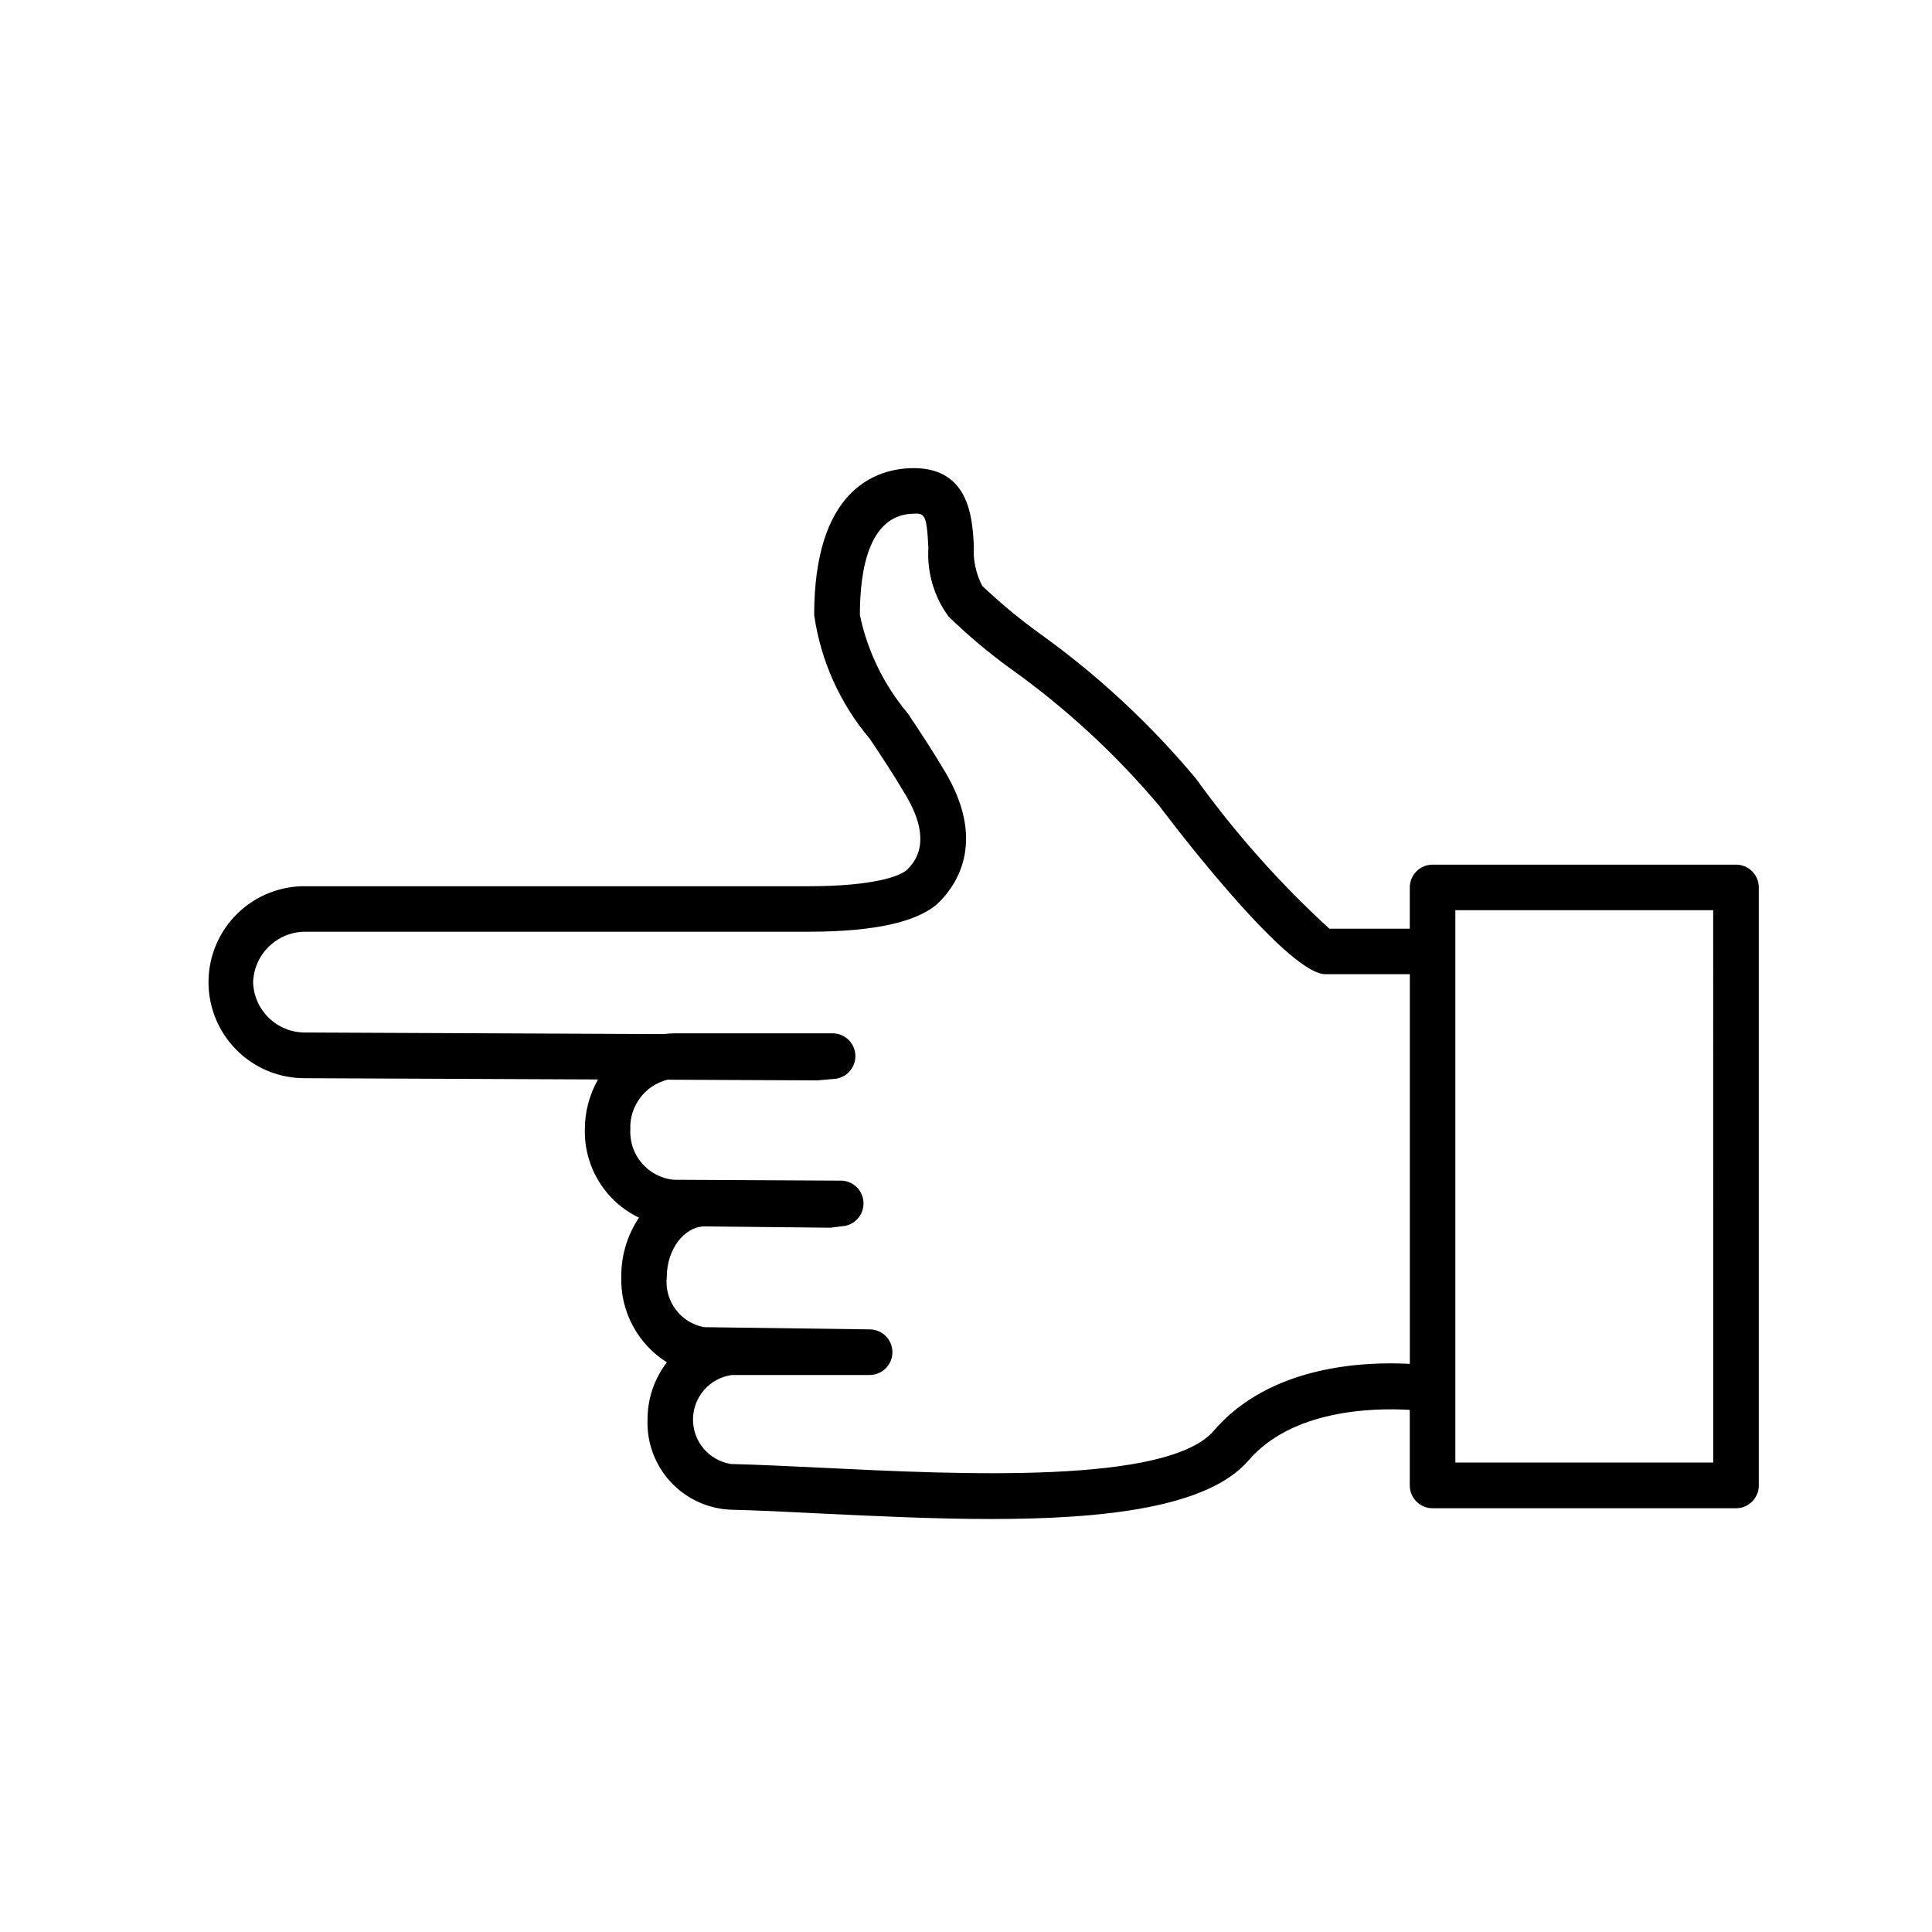 <?xml version="1.0" encoding="UTF-8"?>
<!-- Uploaded to: SVG Repo, www.svgrepo.com, Generator: SVG Repo Mixer Tools -->
<svg fill="#000000" width="800px" height="800px" version="1.1" viewBox="144 144 512 512" xmlns="http://www.w3.org/2000/svg">
 <path d="m604.06 373.14h-80.41c-3.336 0-6.043 2.707-6.043 6.047v10.922h-21.312c-13.082-11.973-24.902-25.258-35.266-39.648-12.242-14.688-26.32-27.742-41.887-38.844-5.203-3.789-10.152-7.906-14.824-12.336-1.719-3.281-2.496-6.981-2.234-10.68-0.414-7.457-1.199-21.281-17.23-20.516-9.383 0.504-25.09 6.207-25.09 38.914 1.738 12.094 6.84 23.453 14.73 32.777 3.082 4.625 6.41 9.621 9.633 15.113 7.285 12.352 2.074 17.734 0.352 19.508-1.723 1.773-8.938 4.465-26.258 4.465h-132.84c-6.82-0.184-13.43 2.383-18.344 7.117-4.914 4.738-7.719 11.25-7.781 18.074-0.066 6.824 2.613 13.391 7.438 18.219 4.82 4.832 11.379 7.519 18.207 7.465l77.586 0.332c-2.305 4.039-3.508 8.605-3.496 13.25-0.105 4.863 1.191 9.652 3.738 13.801 2.543 4.144 6.227 7.469 10.609 9.578-3.102 4.625-4.734 10.07-4.695 15.637-0.277 9.176 4.324 17.812 12.09 22.703-3.352 4.352-5.156 9.695-5.129 15.184-0.223 6.051 1.945 11.945 6.035 16.414 4.09 4.465 9.773 7.141 15.82 7.449 6.953 0.16 15.113 0.555 24.023 1.008 14.48 0.695 30.137 1.461 45.172 1.461 29.977 0 57.434-3.023 68.207-15.508 11.598-13.512 33-13.984 42.742-13.41v20.02c0 3.34 2.707 6.047 6.043 6.047h80.41c3.34 0 6.043-2.707 6.043-6.047v-158.47c0-3.34-2.703-6.047-6.043-6.047zm-138.37 150c-12.254 14.27-67.238 11.629-103.62 9.844-8.977-0.434-17.289-0.836-24.336-1.008l0.004 0.004c-5.848-0.914-10.141-5.977-10.086-11.891 0.059-5.918 4.445-10.898 10.309-11.699h36.496c3.336 0 6.043-2.707 6.043-6.047 0-3.34-2.707-6.043-6.043-6.043l-43.883-0.586c-6.273-1.188-10.57-7.008-9.867-13.352 0-7.234 4.625-13.352 10.078-13.352l33.25 0.344 3.113-0.383c3.34-0.203 5.883-3.074 5.68-6.414s-3.074-5.879-6.414-5.676l-43.871-0.23v-0.004c-6.785-0.648-11.852-6.523-11.496-13.332-0.266-6.164 3.84-11.668 9.824-13.18l39.781 0.18 4.262-0.383v0.004c3.34-0.152 5.922-2.981 5.773-6.316-0.152-3.34-2.981-5.926-6.32-5.773h-41.523c-1.008 0-2.019 0.066-3.023 0.199l-94.766-0.422c-7.531 0.133-13.766-5.82-13.977-13.352 0.285-7.629 6.68-13.594 14.309-13.352h132.86c17.965 0 29.727-2.731 34.953-8.152 4.977-5.141 11.777-16.402 1.371-34.047-3.344-5.664-6.781-10.844-9.977-15.648h0.004c-6.332-7.504-10.703-16.465-12.719-26.078 0-11.922 2.367-26.199 13.645-26.832 3.566-0.23 4.031-0.191 4.516 9.07h-0.004c-0.391 6.481 1.496 12.898 5.332 18.137 5.117 4.984 10.59 9.59 16.375 13.785 14.641 10.438 27.91 22.676 39.496 36.422 0.324 0.453 33.422 44.598 44.004 44.598h22.379v103.27c-12.133-0.668-37.102 0.41-51.922 17.691zm132.33 8.445h-68.34v-146.37h68.328z"/>
</svg>